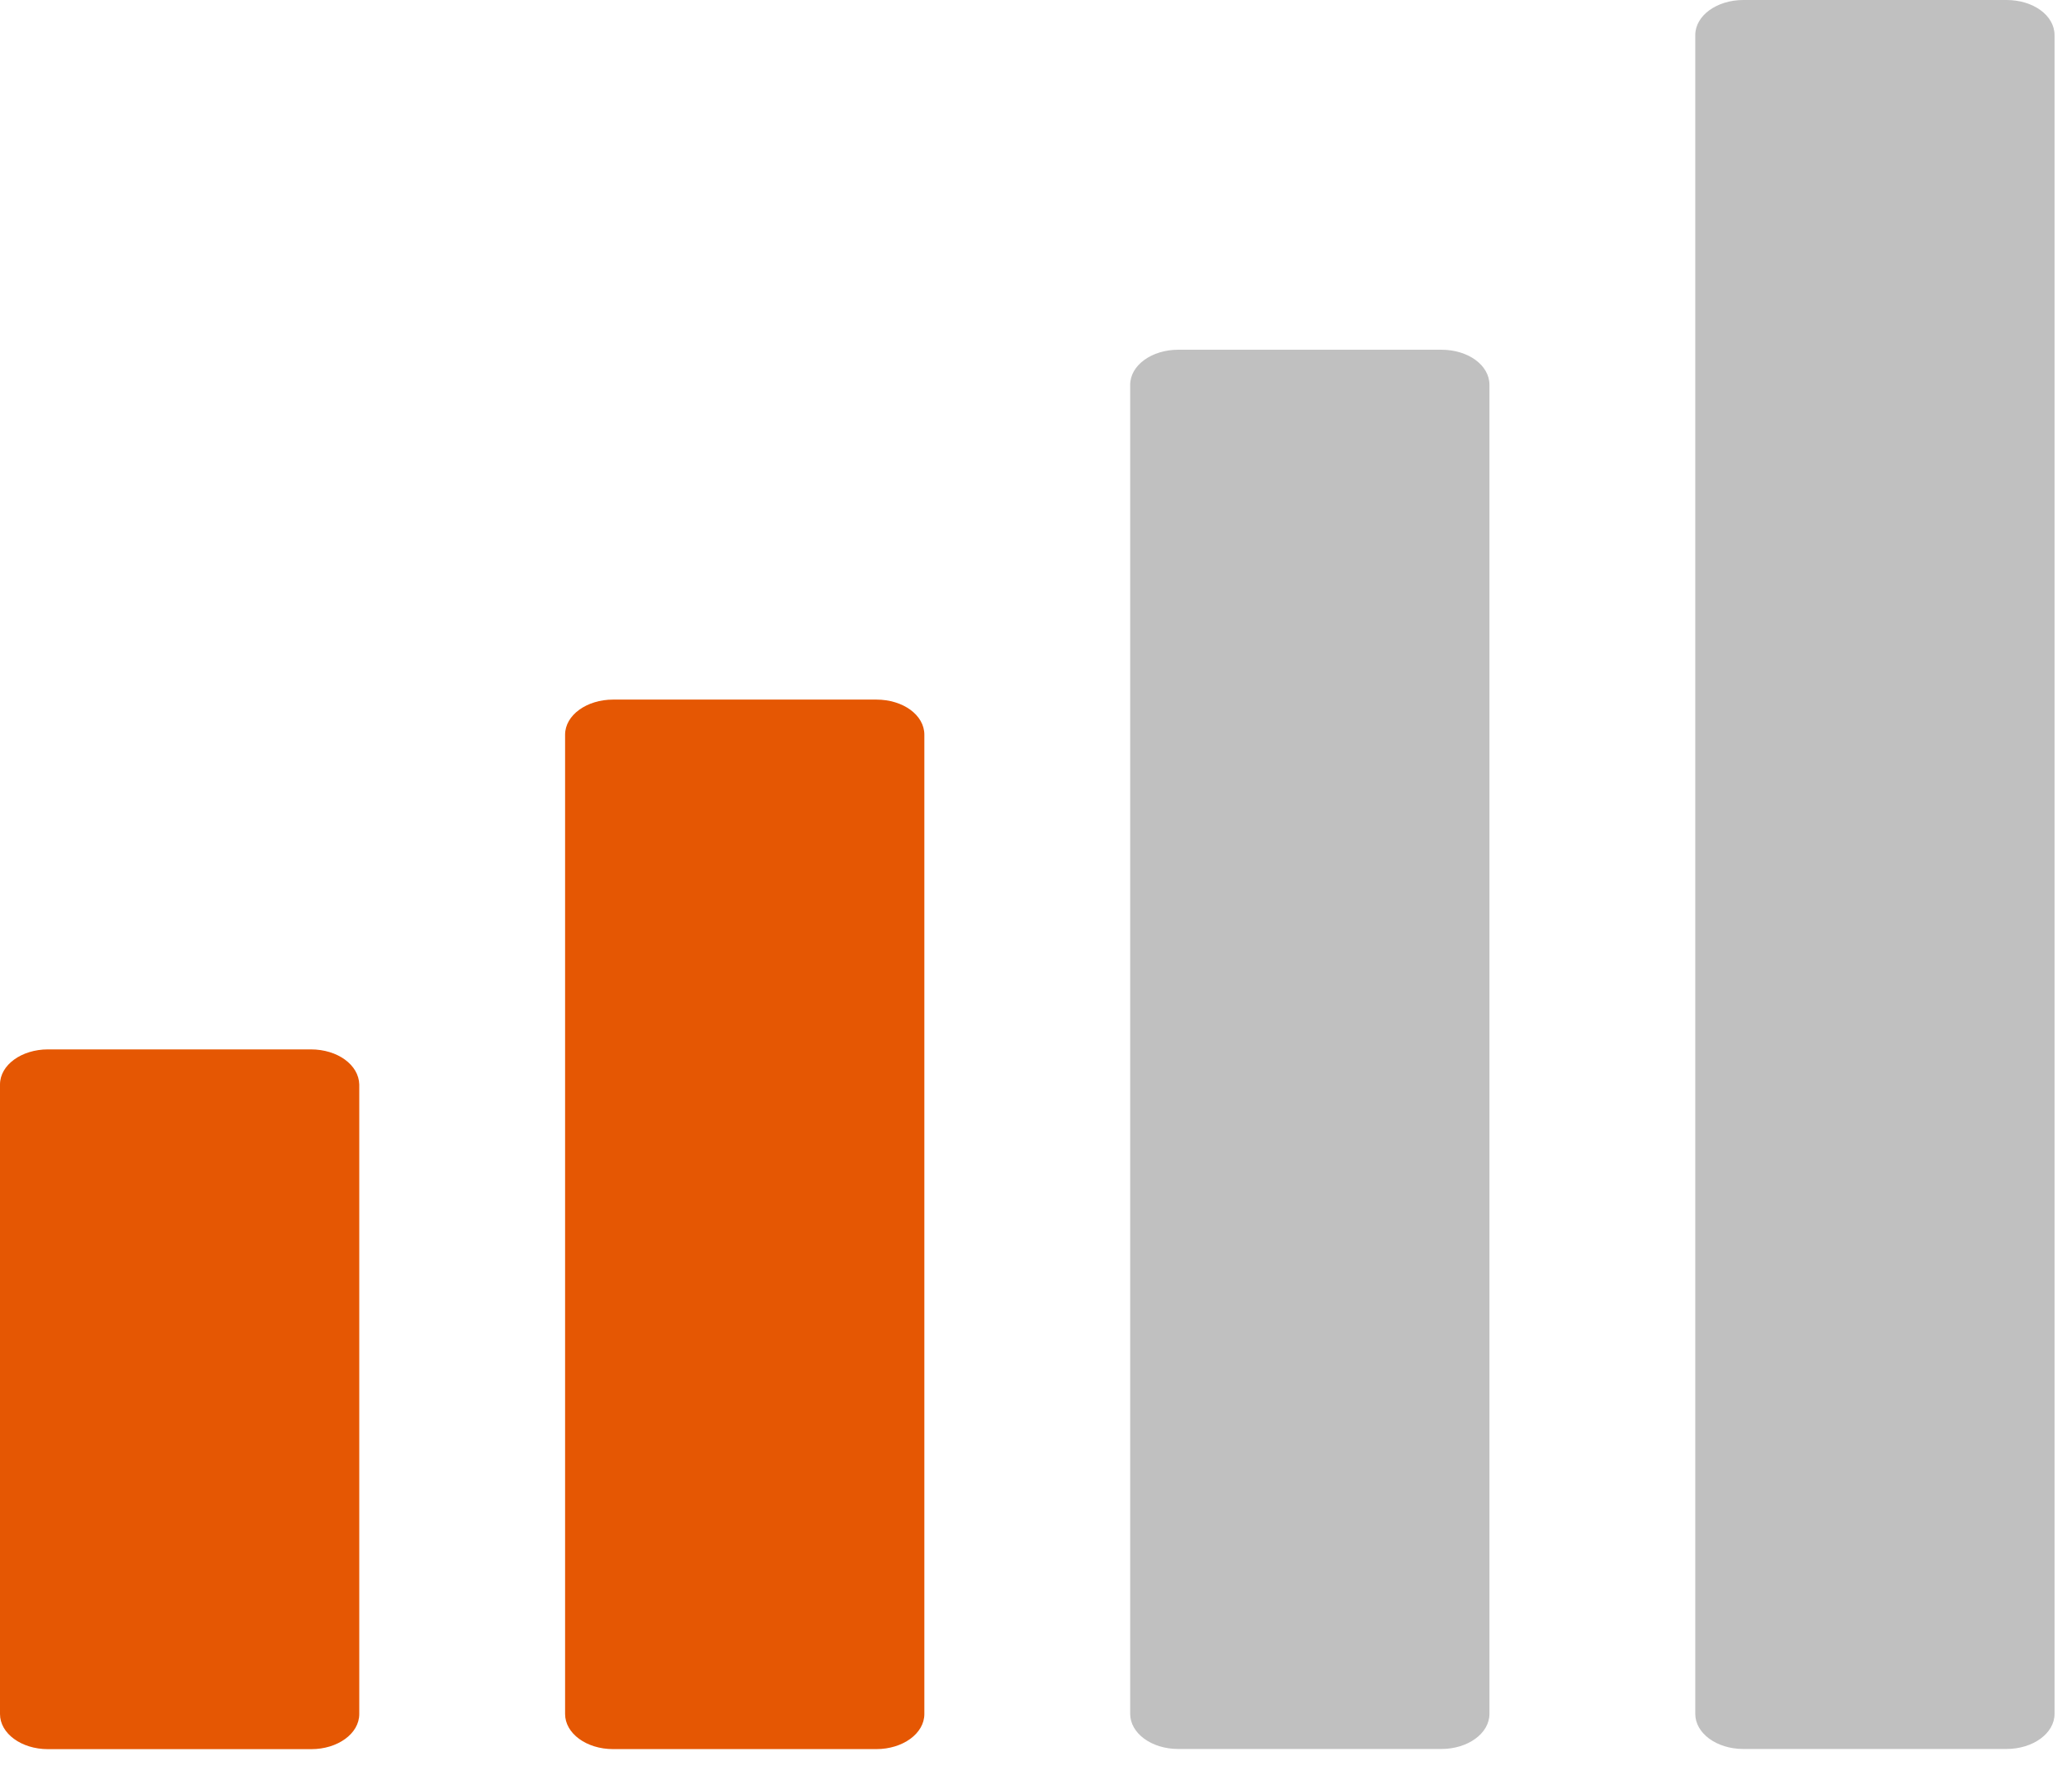 <svg width="77" height="66" viewBox="0 0 77 66" fill="none" xmlns="http://www.w3.org/2000/svg">
<path d="M64.785 0H74.566C75.563 0 76.351 0.576 76.351 1.305V63.695C76.351 64.424 75.546 65 74.566 65H64.785C63.787 65 63 64.412 63 63.695V1.305C63 0.576 63.805 0 64.785 0Z" fill="#C0C0C0"/>
<path d="M43.785 12.998H53.566C54.563 12.998 55.351 13.573 55.351 14.302V63.695C55.351 64.424 54.546 65 53.566 65H43.785C42.787 65 42 64.412 42 63.695V14.302C42 13.573 42.805 12.998 43.785 12.998Z" fill="#C0C0C0"/>
<path d="M1.785 39H11.549C12.546 39 13.333 39.575 13.351 40.305V63.703C13.351 64.432 12.546 65.007 11.566 65.007H1.785C0.787 65.007 1.33514e-05 64.419 1.33514e-05 63.703V40.305C1.33514e-05 39.575 0.805 39 1.785 39Z" fill="#E55703"/>
<path d="M22.785 26H32.566C33.563 26 34.351 26.576 34.351 27.305V63.7C34.351 64.429 33.546 65.005 32.566 65.005H22.785C21.787 65.005 21 64.417 21 63.7V27.305C21 26.576 21.805 26 22.785 26Z" fill="#E55703"/>
</svg>

